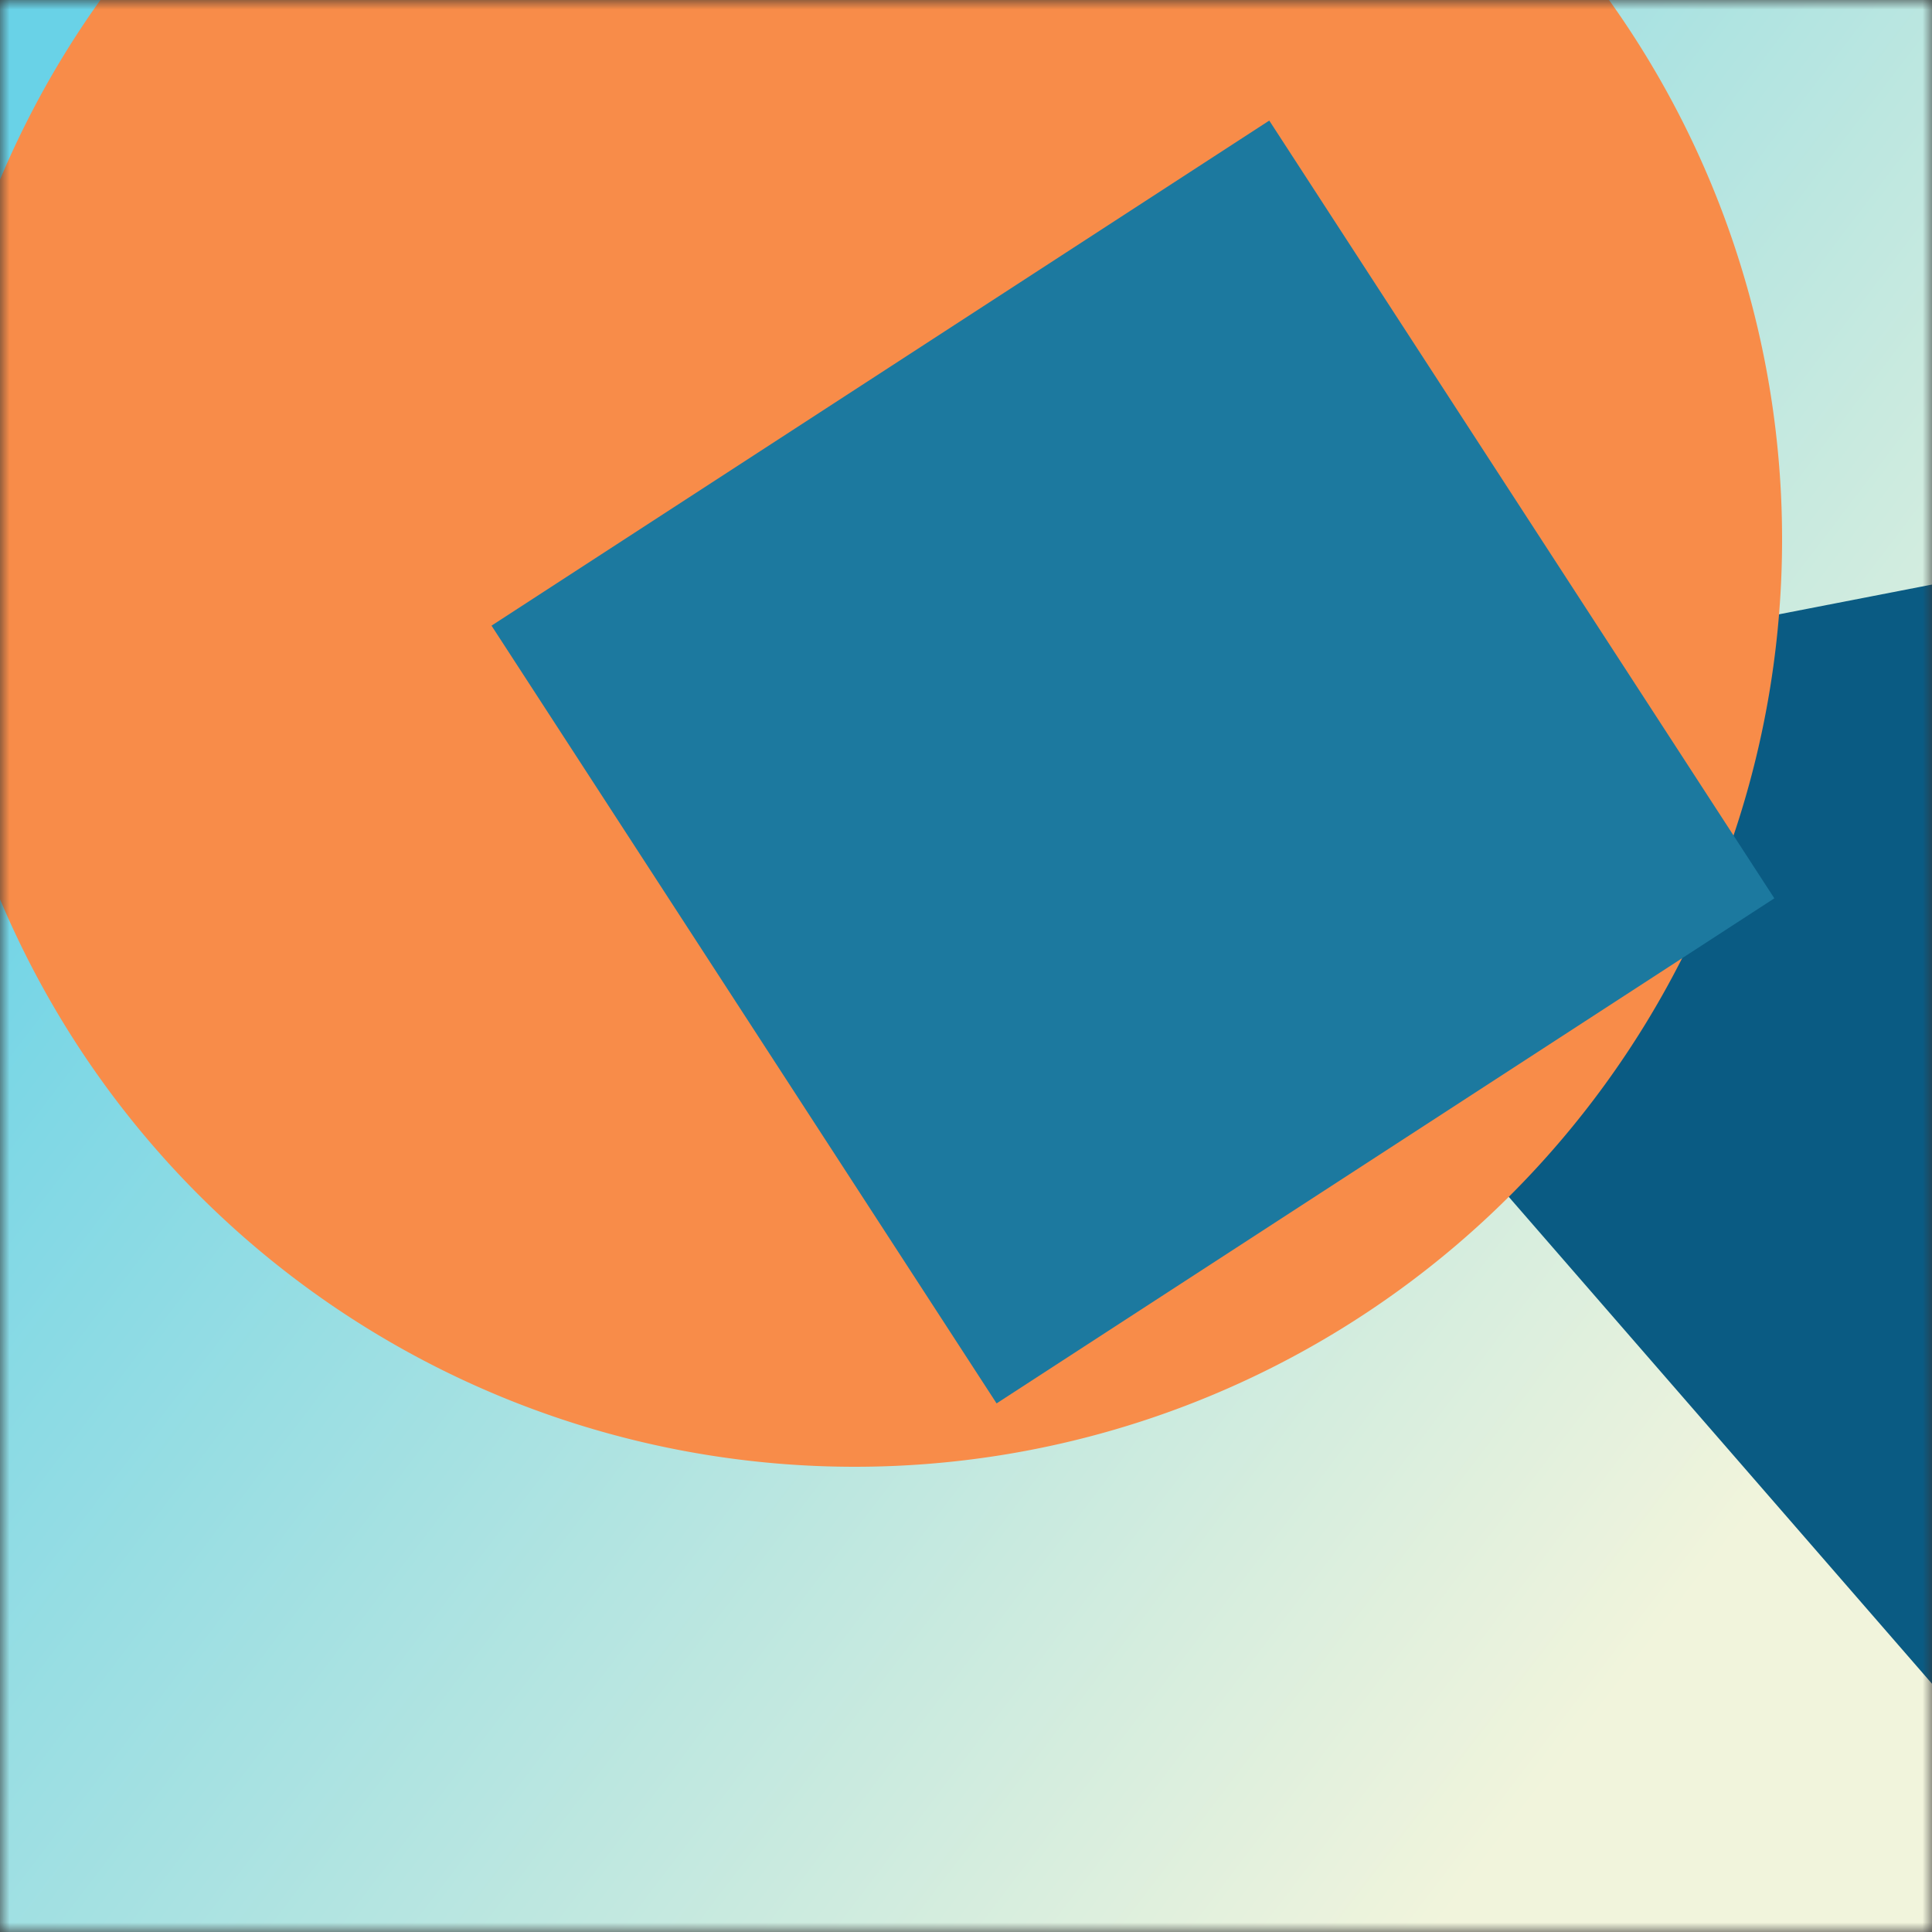 <svg xmlns="http://www.w3.org/2000/svg" viewBox="0 0 100 100" fill="none" shape-rendering="auto" width="256" height="256"><rect x="0" y="0" width="100" height="100" fill="#333333" stroke="none"/><mask id="lnkirlnm"><rect width="100" height="100" rx="0" ry="0" x="0" y="0" fill="#fff" /></mask><g mask="url(#lnkirlnm)"><rect fill="url(#x0pvmadj)" width="100" height="100" x="0" y="0" /><defs><linearGradient id="x0pvmadj" gradientTransform="rotate(38 0.5 0.5)"><stop stop-color="#69d2e7"/><stop offset="1" stop-color="#f1f4dc"/></linearGradient></defs><g transform="translate(-10 -10) scale(1.2)"><g transform="matrix(1.2 0 0 1.2 -10 -10)"><g transform="translate(46, 6) rotate(-71 50 50)"><path d="m50 7 50 86.6H0L50 7Z" fill="#0a5b83"/></g></g><g transform="matrix(.8 0 0 .8 10 10)"><g transform="translate(-6, -23) rotate(9 50 50)"><path d="M100 50A50 50 0 1 1 0 50a50 50 0 0 1 100 0Z" fill="#f88c49"/></g></g><g transform="matrix(.4 0 0 .4 30 30)"><g transform="translate(18, -22) rotate(-33 50 50)"><path d="M0 0h100v100H0V0Z" fill="#1c799f"/></g></g></g></g></svg>
